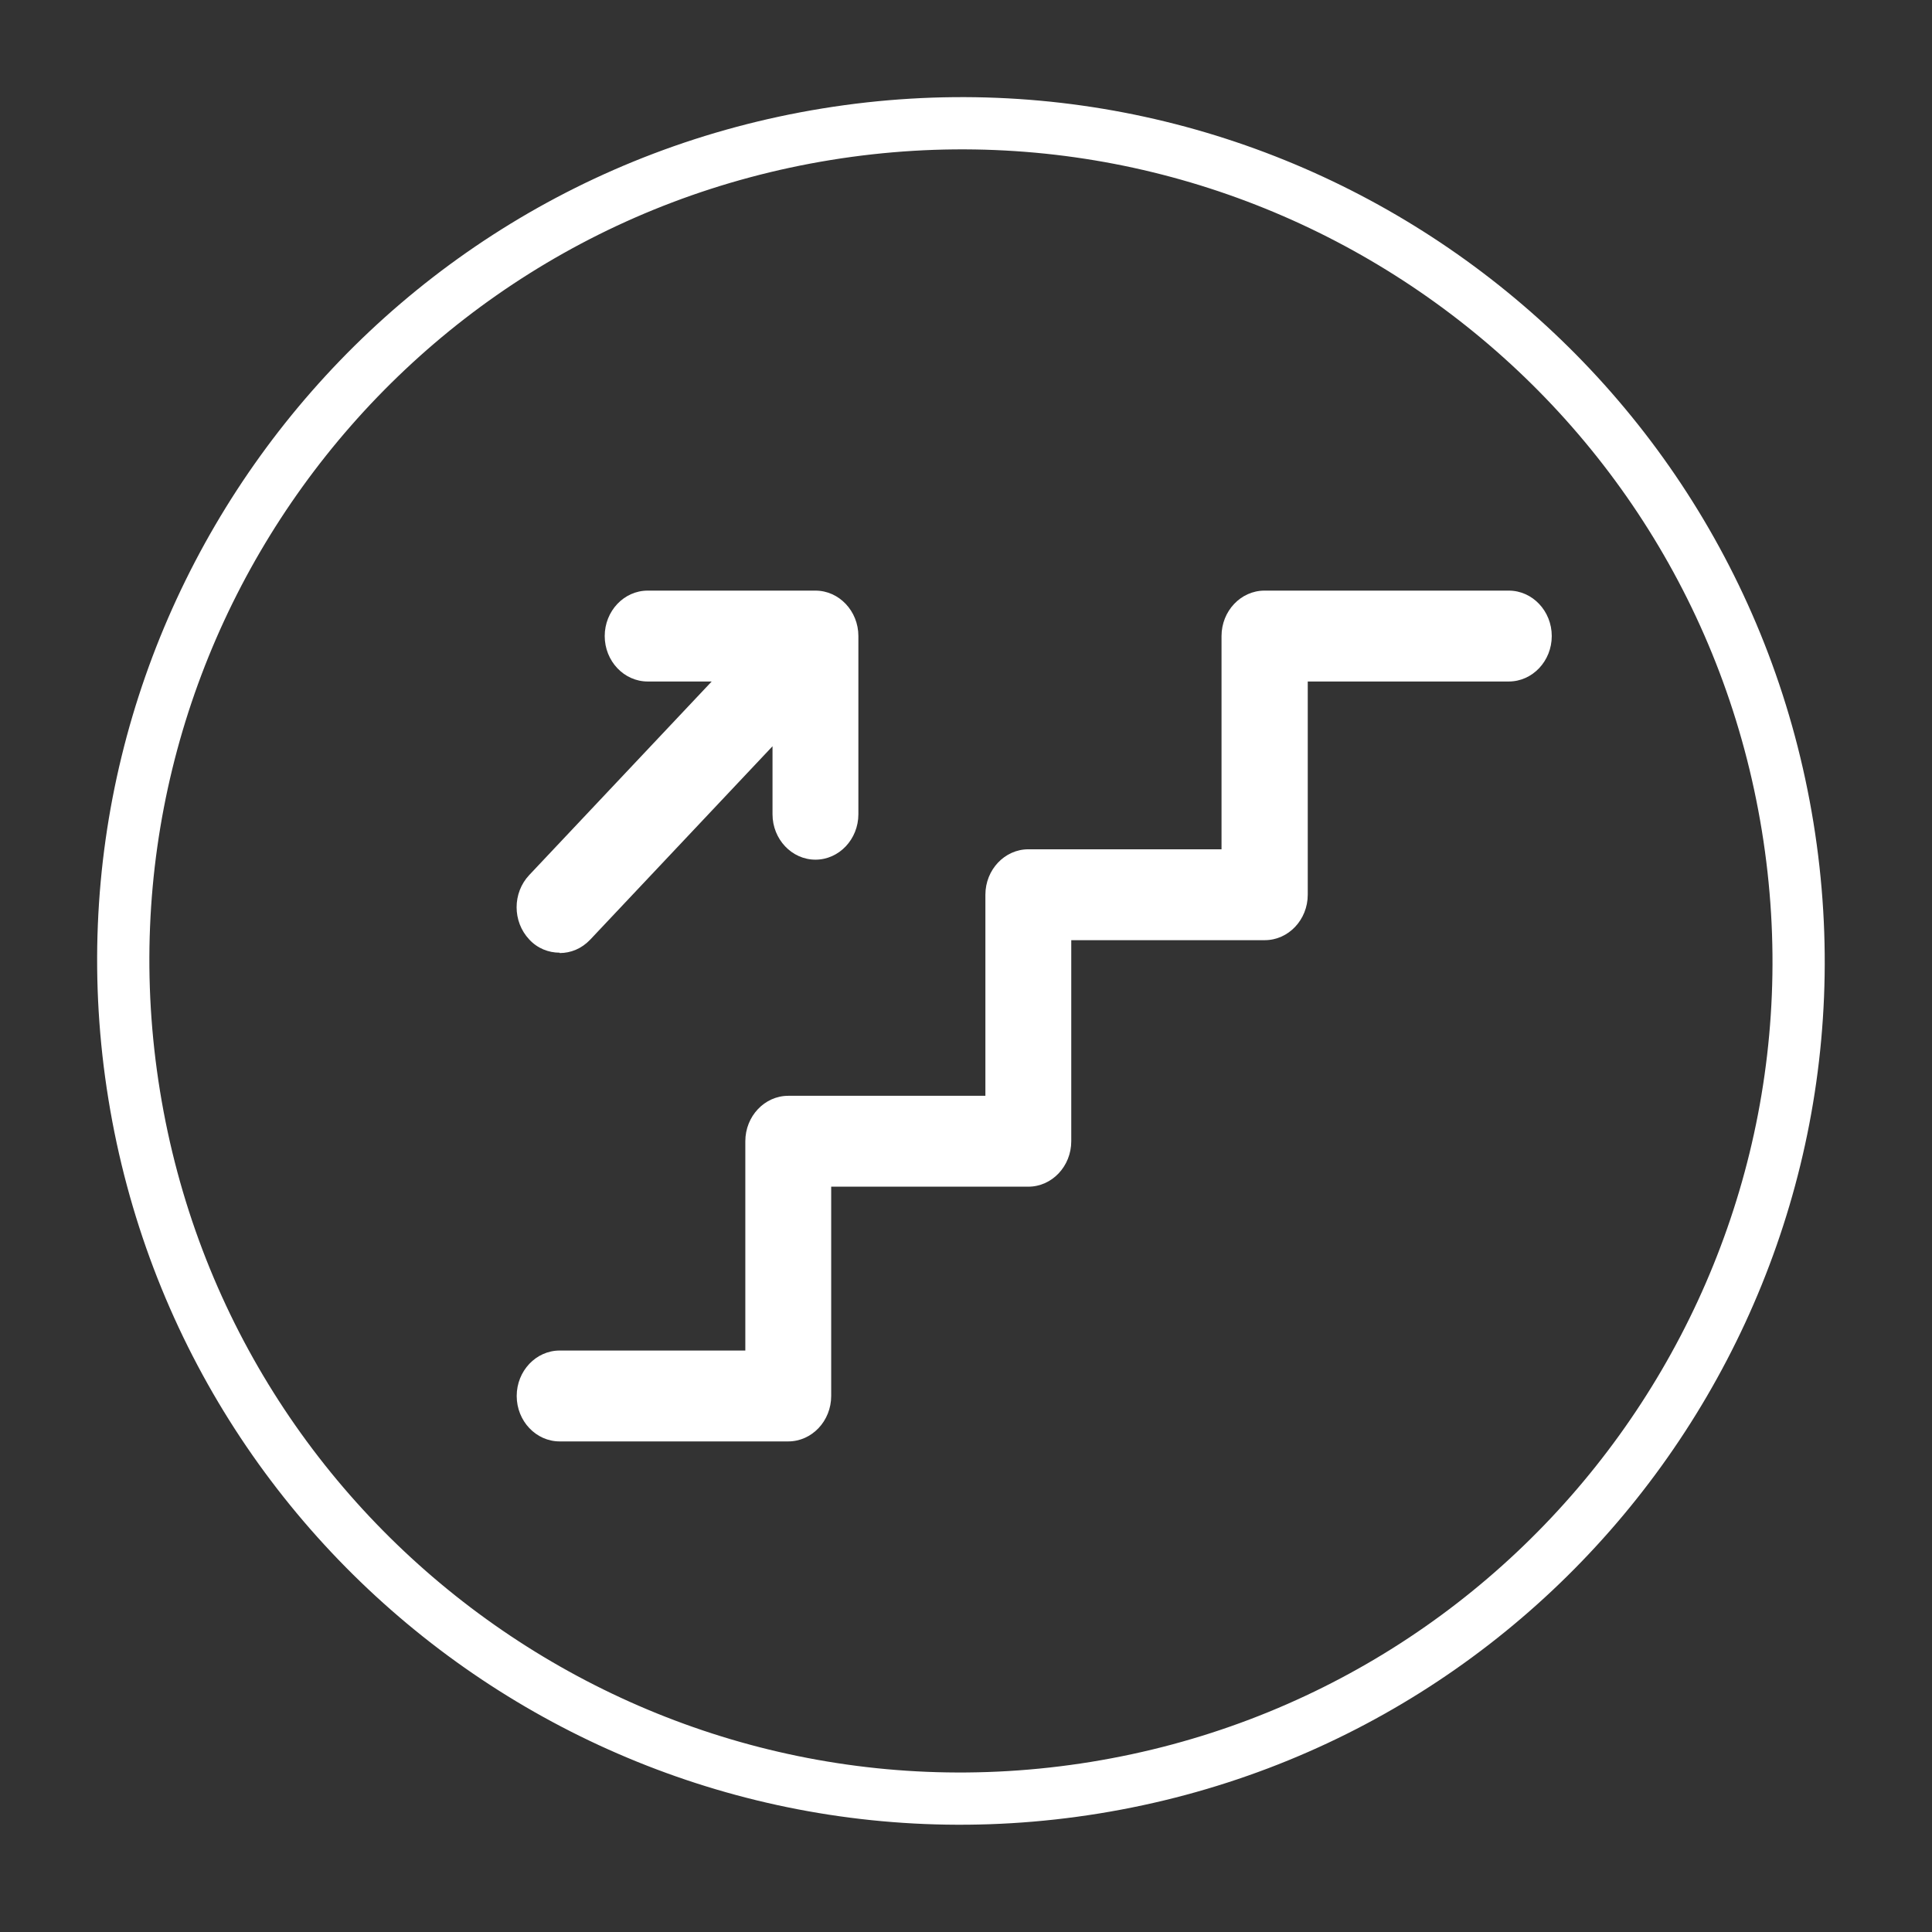 <?xml version="1.0" encoding="UTF-8"?> <svg xmlns="http://www.w3.org/2000/svg" width="54" height="54" viewBox="0 0 54 54" fill="none"><rect x="0" y="0" width="54" height="54" fill="#333333" stroke="none"/><path d="M30.609 49.966C43.371 47.894 52.038 35.869 49.966 23.108C47.894 10.345 35.87 1.679 23.108 3.751C10.346 5.822 1.679 17.847 3.751 30.609C5.822 43.371 17.847 52.038 30.609 49.966Z" stroke="white" stroke-width="1.46" stroke-miterlimit="10"></path><path d="M42.162 16.508H35.342C34.682 16.508 34.142 17.078 34.142 17.778V23.738H28.742C28.082 23.738 27.542 24.308 27.542 25.008V30.628H22.032C21.372 30.628 20.832 31.198 20.832 31.898V37.748H15.642C14.982 37.748 14.442 38.318 14.442 39.018C14.442 39.718 14.982 40.288 15.642 40.288H22.032C22.692 40.288 23.232 39.718 23.232 39.018V33.168H28.742C29.402 33.168 29.942 32.598 29.942 31.898V26.278H35.352C36.012 26.278 36.552 25.708 36.552 25.008V19.048H42.172C42.832 19.048 43.372 18.478 43.372 17.778C43.372 17.078 42.832 16.508 42.172 16.508" fill="white"></path><path d="M15.642 26.638C15.952 26.638 16.252 26.518 16.492 26.268L21.592 20.858V22.758C21.592 23.458 22.132 24.028 22.792 24.028C23.452 24.028 23.992 23.458 23.992 22.758V17.778C23.992 17.078 23.452 16.508 22.792 16.508H18.102C17.442 16.508 16.902 17.078 16.902 17.778C16.902 18.478 17.442 19.048 18.102 19.048H19.892L14.792 24.458C14.322 24.958 14.322 25.758 14.792 26.258C15.022 26.508 15.332 26.628 15.642 26.628" fill="white"></path></svg> 